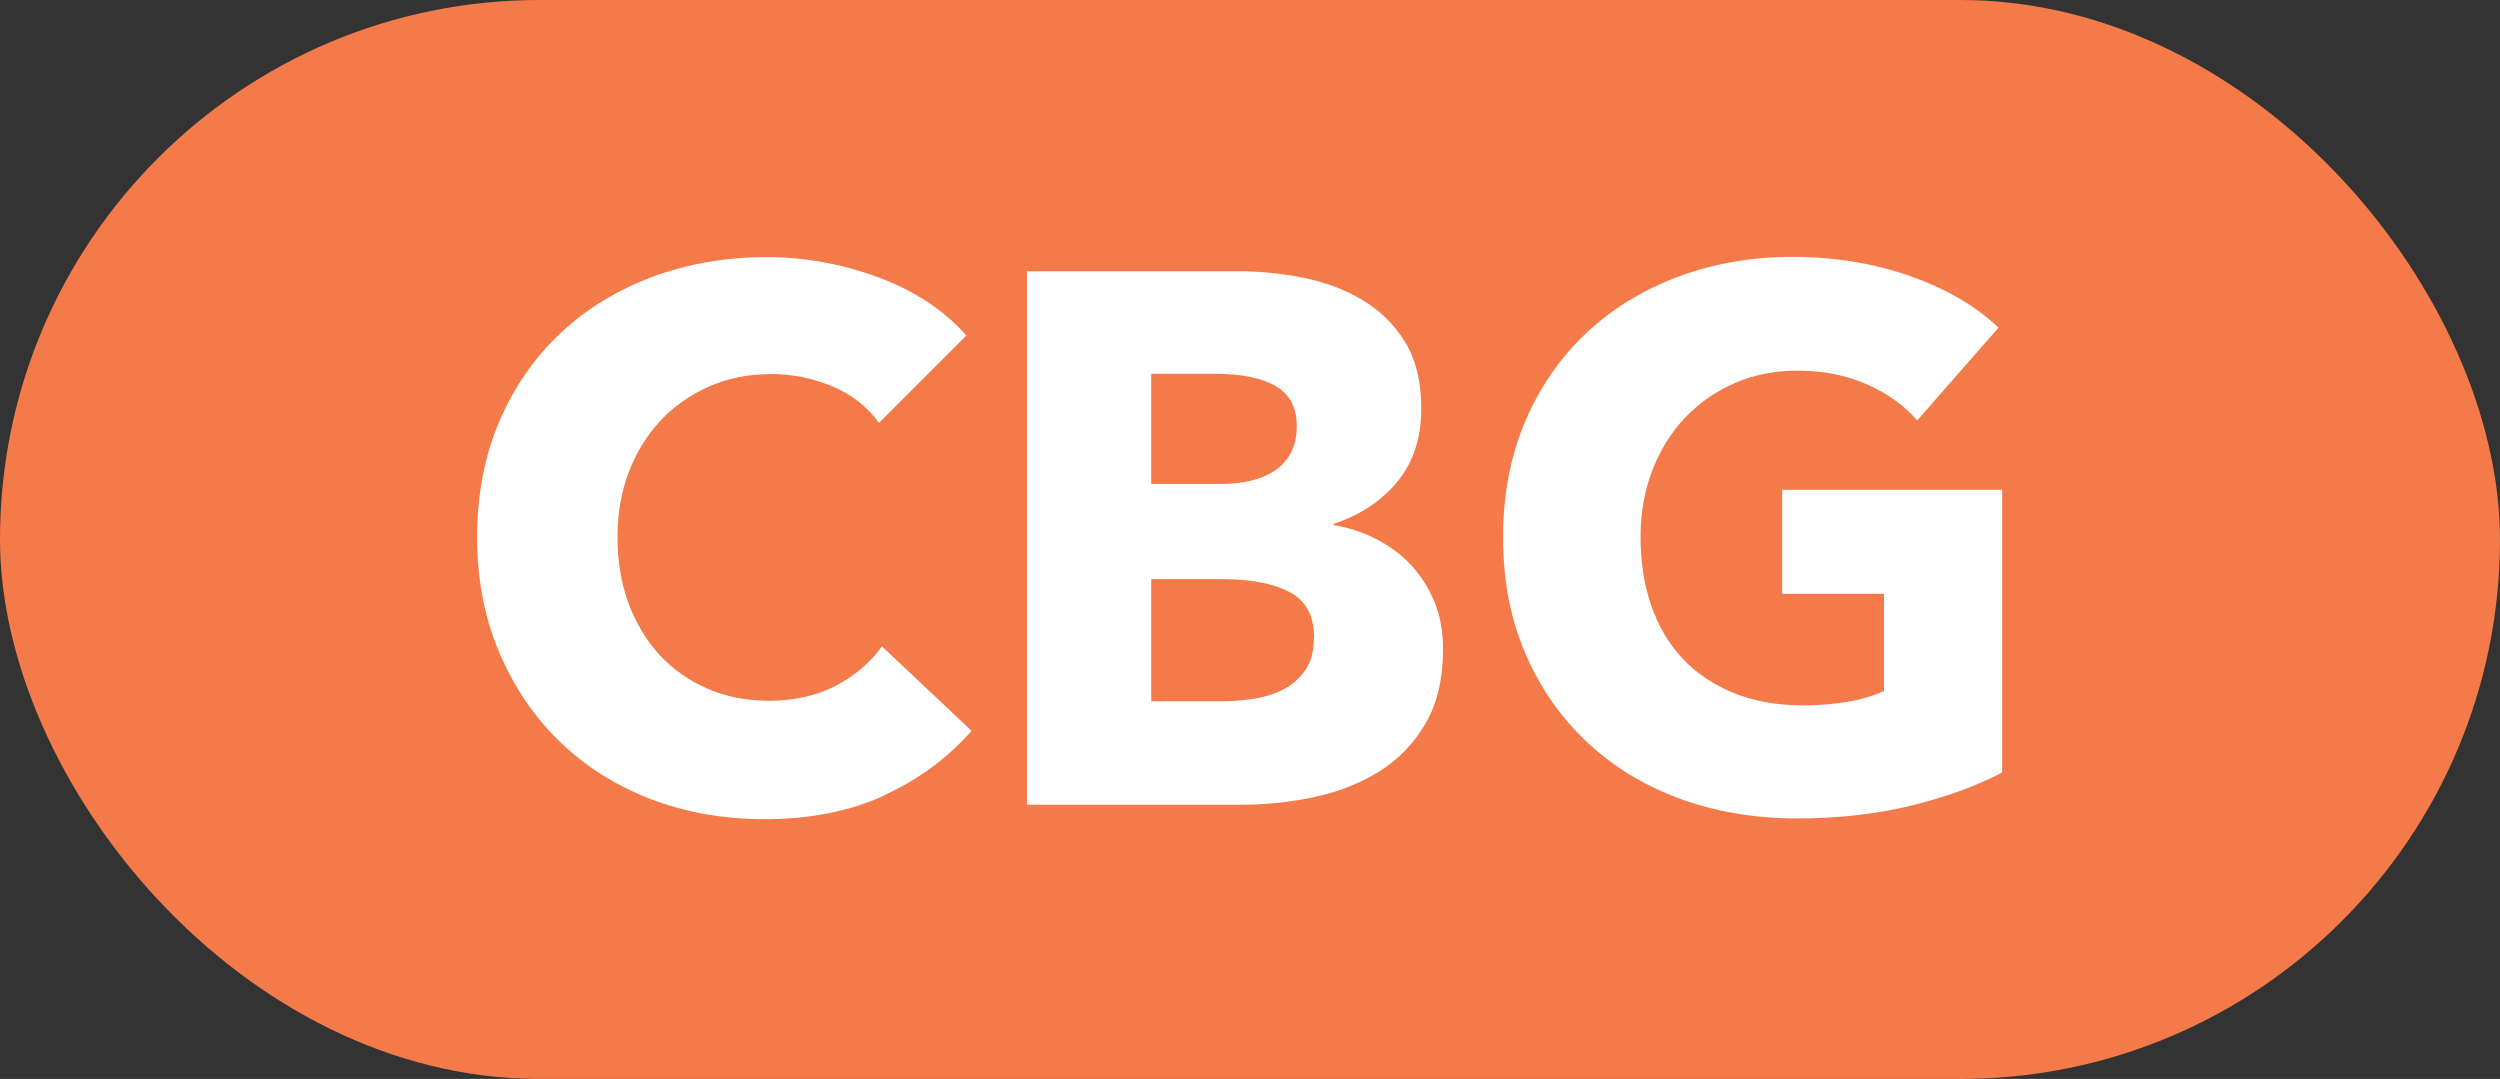 <?xml version="1.0" encoding="UTF-8"?> <svg xmlns="http://www.w3.org/2000/svg" id="Layer_2" data-name="Layer 2" viewBox="0 0 102.39 44.19"><rect x="0" y="0" width="102.39" height="44.19" fill="#333333" stroke="none"/><defs><style> .cls-1 { fill: #f47a49; } .cls-1, .cls-2 { stroke-width: 0px; } .cls-2 { fill: #fff; } </style></defs><g id="Layer_1-2" data-name="Layer 1"><g><rect class="cls-1" x="0" y="0" width="102.39" height="44.19" rx="22.1" ry="22.1"></rect><g><path class="cls-2" d="M36.22,32.58c-1.42.65-3.06.97-4.91.97-1.69,0-3.25-.28-4.68-.83-1.43-.56-2.67-1.34-3.72-2.36-1.05-1.02-1.87-2.24-2.47-3.66-.6-1.42-.9-2.98-.9-4.69s.3-3.33.91-4.75c.61-1.42,1.45-2.63,2.52-3.63,1.07-1,2.33-1.76,3.77-2.3,1.44-.53,2.99-.8,4.66-.8,1.54,0,3.06.27,4.55.82,1.49.55,2.7,1.34,3.63,2.39l-3.58,3.58c-.49-.68-1.14-1.18-1.94-1.51-.8-.33-1.63-.49-2.47-.49-.93,0-1.78.17-2.55.51-.77.34-1.44.81-1.99,1.4-.56.6-.99,1.3-1.3,2.11-.31.81-.46,1.7-.46,2.67s.15,1.89.46,2.72c.31.82.74,1.53,1.28,2.11.55.59,1.2,1.04,1.96,1.37.76.33,1.59.49,2.5.49,1.05,0,1.96-.21,2.75-.62.78-.41,1.41-.95,1.88-1.61l3.67,3.46c-.97,1.11-2.16,1.99-3.58,2.64Z"></path><path class="cls-2" d="M59.1,26.61c0,1.19-.24,2.2-.71,3.01-.47.81-1.1,1.47-1.88,1.96s-1.67.85-2.67,1.06c-1,.22-2.02.32-3.07.32h-8.71V11.11h8.71c.84,0,1.71.09,2.59.26.88.18,1.69.47,2.41.9.72.42,1.31.99,1.76,1.71.45.72.68,1.64.68,2.75,0,1.21-.33,2.22-.99,3.01-.66.79-1.52,1.36-2.59,1.71v.06c.62.1,1.2.29,1.74.57.54.28,1.02.63,1.42,1.06s.72.94.96,1.51c.24.58.35,1.22.35,1.94ZM53.11,17.44c0-.74-.28-1.28-.85-1.62s-1.4-.51-2.52-.51h-2.59v4.51h2.84c.99,0,1.75-.2,2.3-.6.54-.4.82-.99.82-1.77ZM53.82,26.12c0-.91-.34-1.53-1.02-1.88-.68-.35-1.58-.52-2.72-.52h-2.93v5h2.96c.41,0,.84-.04,1.28-.11.44-.07.84-.2,1.2-.39.36-.19.65-.45.88-.79.23-.34.34-.78.34-1.31Z"></path><path class="cls-2" d="M78.25,33c-1.43.35-2.99.52-4.68.52s-3.36-.28-4.83-.83-2.74-1.34-3.8-2.35c-1.06-1.01-1.89-2.22-2.49-3.63-.6-1.41-.89-2.98-.89-4.71s.3-3.33.91-4.75,1.45-2.63,2.52-3.63c1.07-1,2.33-1.76,3.77-2.3,1.44-.53,2.99-.8,4.66-.8s3.33.26,4.82.79c1.48.52,2.69,1.23,3.61,2.11l-3.33,3.8c-.51-.6-1.19-1.09-2.04-1.47s-1.8-.57-2.87-.57c-.93,0-1.78.17-2.56.51-.78.34-1.46.81-2.04,1.42-.58.61-1.02,1.33-1.34,2.16-.32.83-.48,1.74-.48,2.73s.14,1.93.43,2.78c.29.84.71,1.57,1.28,2.18.57.61,1.27,1.08,2.1,1.42.83.34,1.79.51,2.86.51.62,0,1.2-.05,1.76-.14s1.07-.24,1.54-.45v-3.98h-4.17v-4.26h9.01v11.58c-1.07.56-2.32,1.01-3.75,1.36Z"></path></g></g></g></svg> 